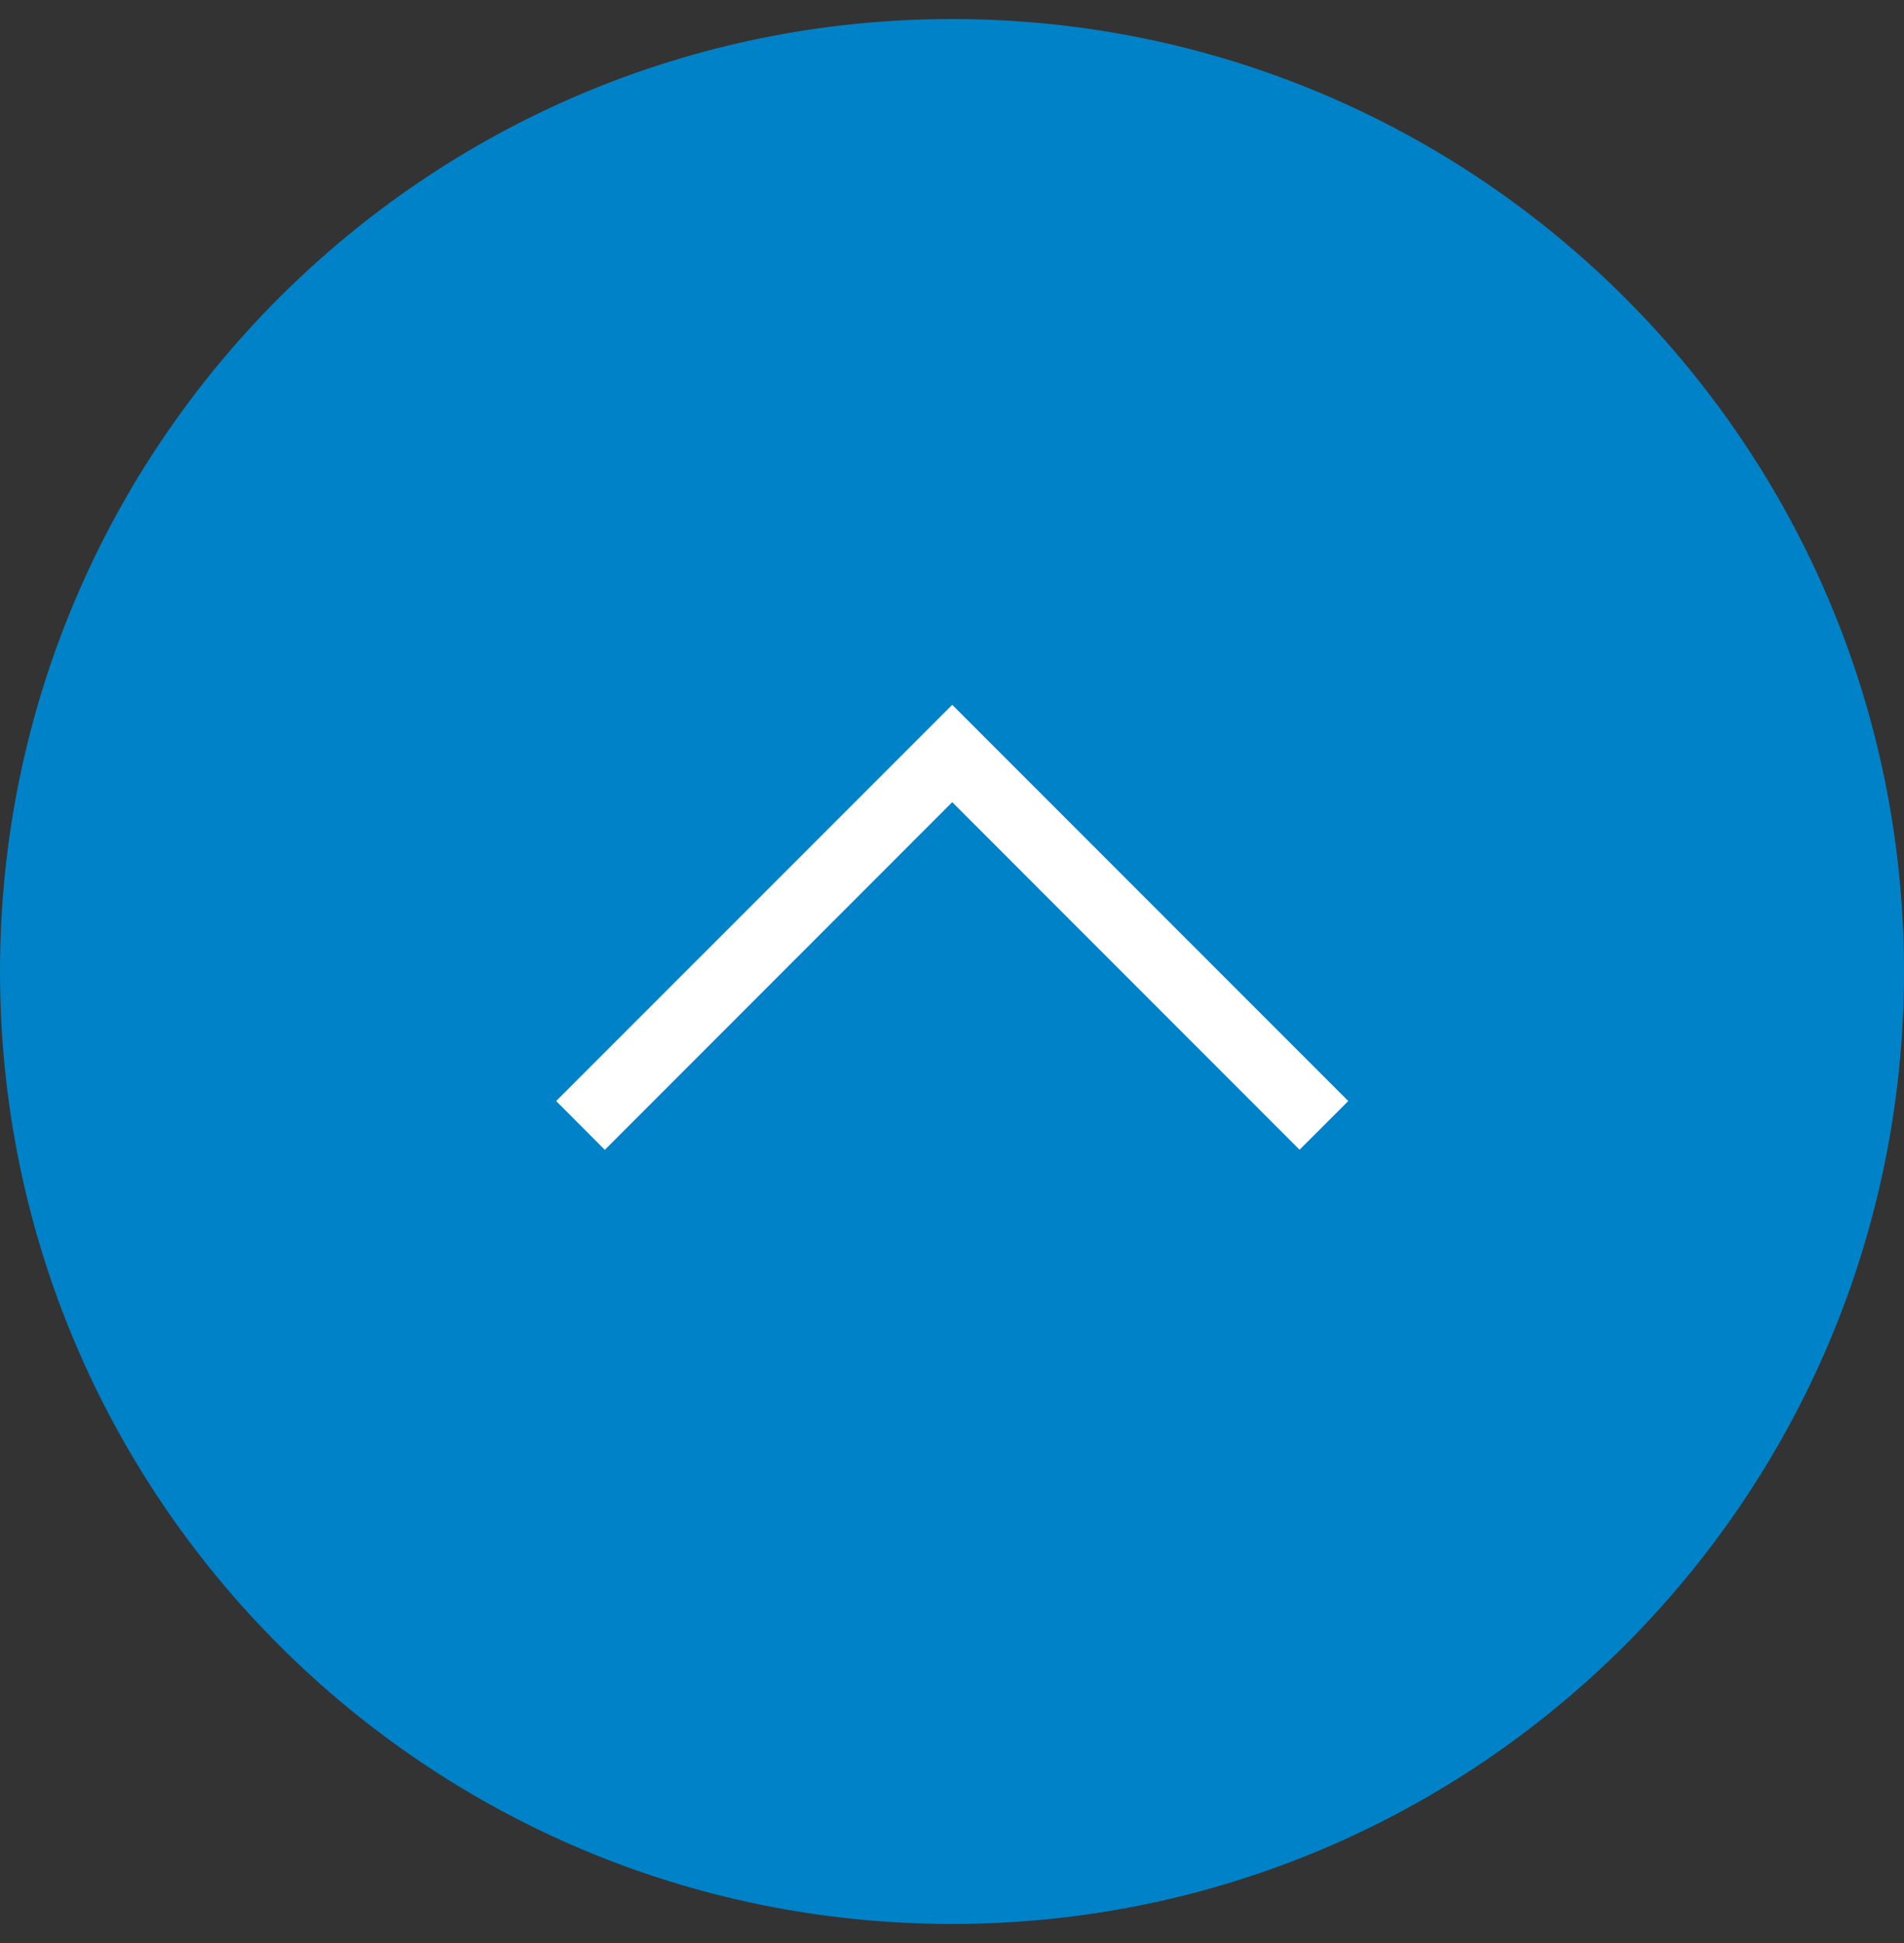 <?xml version="1.0" encoding="UTF-8"?>
<svg xmlns="http://www.w3.org/2000/svg" width="50" height="51" viewBox="0 0 50 51" fill="none">
  <rect x="0" y="0" width="50" height="51" fill="#333333" stroke="none"/>
  <path d="M25 50.5C38.807 50.5 50 39.307 50 25.5C50 11.693 38.807 0.5 25 0.5C11.193 0.5 0 11.693 0 25.5C0 39.307 11.193 50.5 25 50.5Z" fill="#0082C8"></path>
  <path d="M15.883 30.181L14.605 28.9L25.006 18.5L35.406 28.9L34.127 30.178L25.006 21.055L15.883 30.181Z" fill="white"></path>
</svg>

